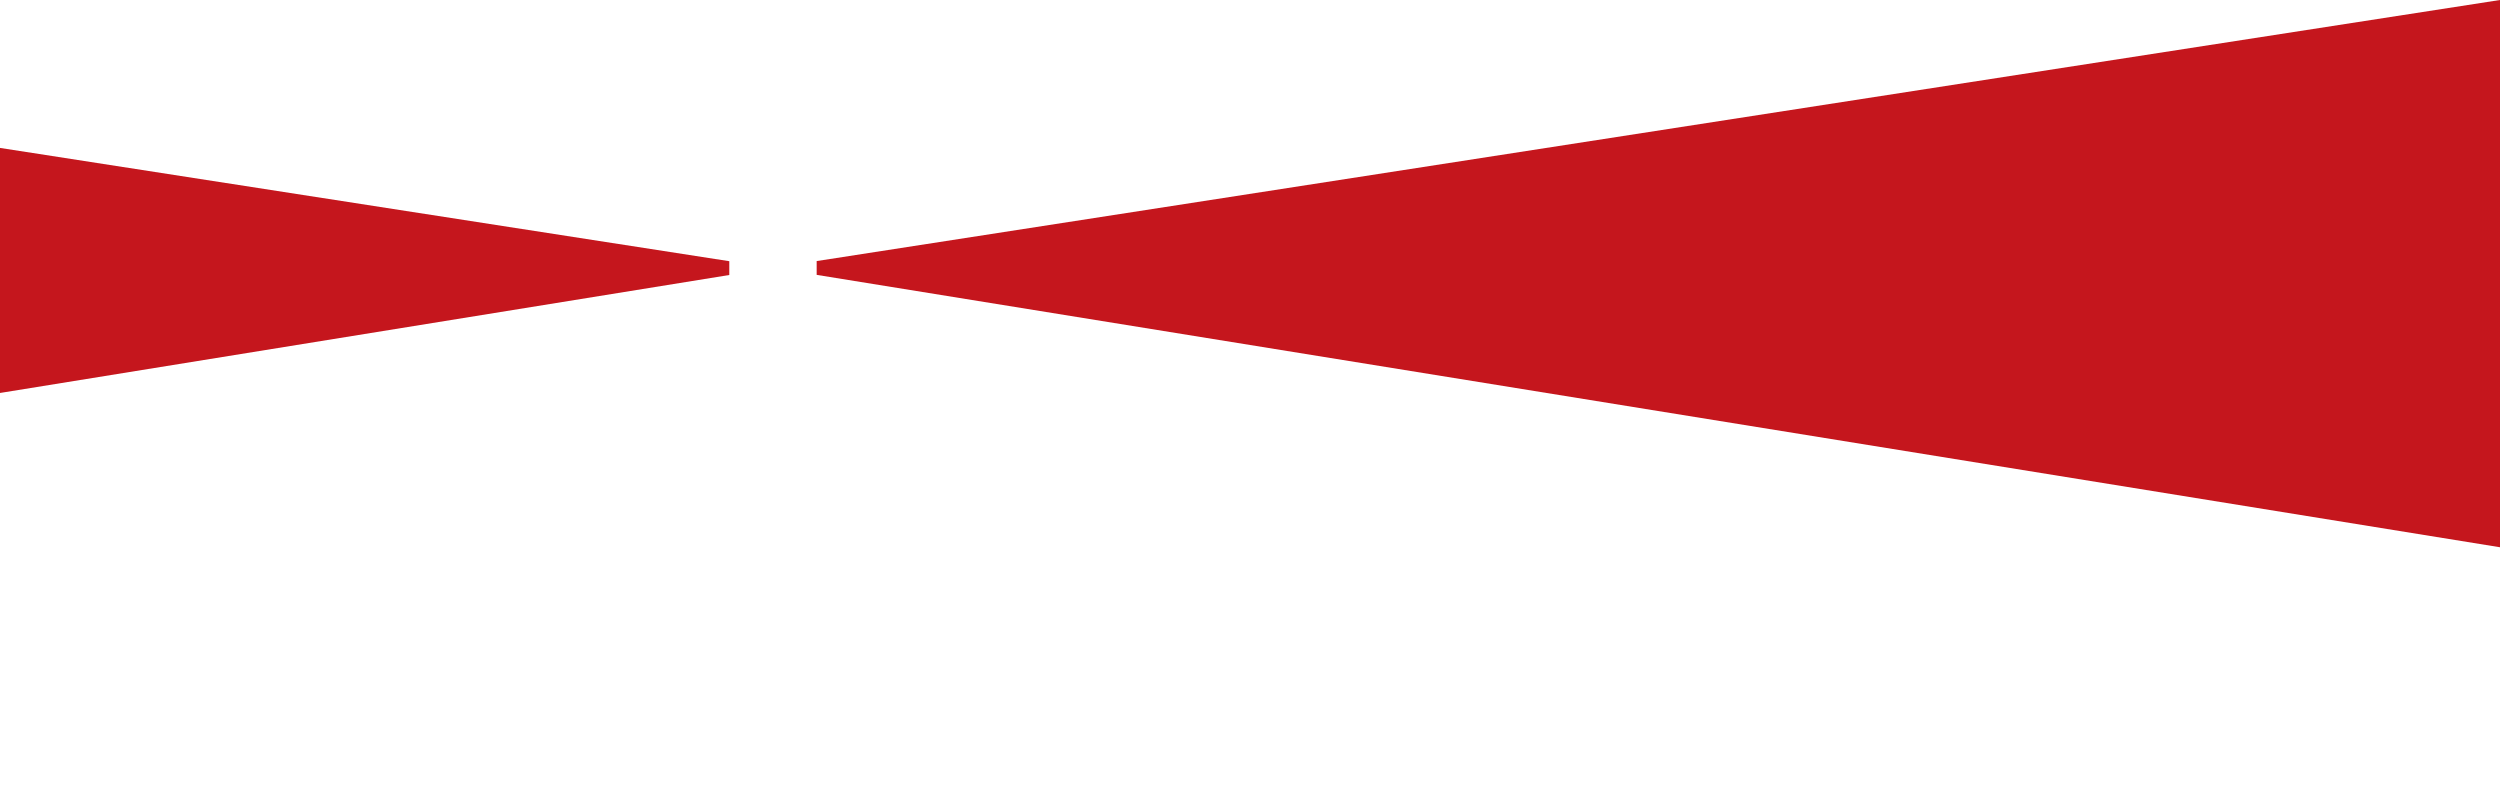 <?xml version="1.0" encoding="UTF-8"?> <svg xmlns="http://www.w3.org/2000/svg" xmlns:xlink="http://www.w3.org/1999/xlink" id="Capa_1" data-name="Capa 1" version="1.1" viewBox="0 0 1920 616"><defs><style> .cls-1 { clip-path: url(#clippath); } .cls-2 { fill: none; } .cls-2, .cls-3, .cls-4 { stroke-width: 0px; } .cls-3 { fill: #c5161d; } .cls-5 { isolation: isolate; } .cls-4 { fill: #fff; } </style><clipPath id="clippath"><path class="cls-2" d="M549.5,282.8l-25.2,332.6h138.5s-25.2-332.6-25.2-332.6c-29.1-6.1-59.1-6.1-88.2,0M582.6,201.6c0-6.1,4.9-11,11-11s11,4.9,11,11v20.7c-3.6-.2-7.3-.3-11-.3-3.7,0-7.4,0-11,.3v-20.7ZM592.8,147.1l-44.6,34c-.6.5-.8,1.4-.3,2,.3.4.8.6,1.3.6,2.7-.3,6.3-.7,10.8-1v42c-5.9.9-11.5,2.1-16.8,3.5-1.9.5-3.2,2.2-3.2,4.1v15.7c0,2.5,4.4,4.9,11.8,6.7l-1.1,19.8c28.7-5.1,58.1-5,86.7.2l-1.1-20.2c6.7-1.8,10.7-4,10.7-6.4v-15.7c0-1.9-1.3-3.6-3.2-4.1-5.3-1.4-10.9-2.5-16.8-3.5v-42c4.5.4,8.2.7,10.9,1,.8,0,1.5-.5,1.6-1.3,0-.5-.2-1-.6-1.3l-44.6-34c-.5-.4-1.2-.4-1.7,0h0Z"></path></clipPath></defs><g id="Grupo_142" data-name="Grupo 142"><path id="Trazado_850" data-name="Trazado 850" class="cls-4" d="M577.5,227.8s19.8-2.8,32.4,0c0,0,6-42.6-16.2-42.6s-16.2,42.6-16.2,42.6Z"></path><g id="Grupo_141" data-name="Grupo 141"><path id="Trazado_851" data-name="Trazado 851" class="cls-3" d="M0,301.8l560.1-90.6v-10.6L0,113.6v188.2Z"></path><path id="Trazado_852" data-name="Trazado 852" class="cls-3" d="M627.2,200.5v10.6l1292.8,209.2V0L627.2,200.5Z"></path><g id="Grupo_140" data-name="Grupo 140"><g class="cls-1"><g id="Grupo_139" data-name="Grupo 139"><image id="Rectángulo_79" data-name="Rectángulo 79" class="cls-5" width="578" height="1953" transform="translate(524.3 146.7) scale(.2)"></image></g></g></g></g></g></svg> 